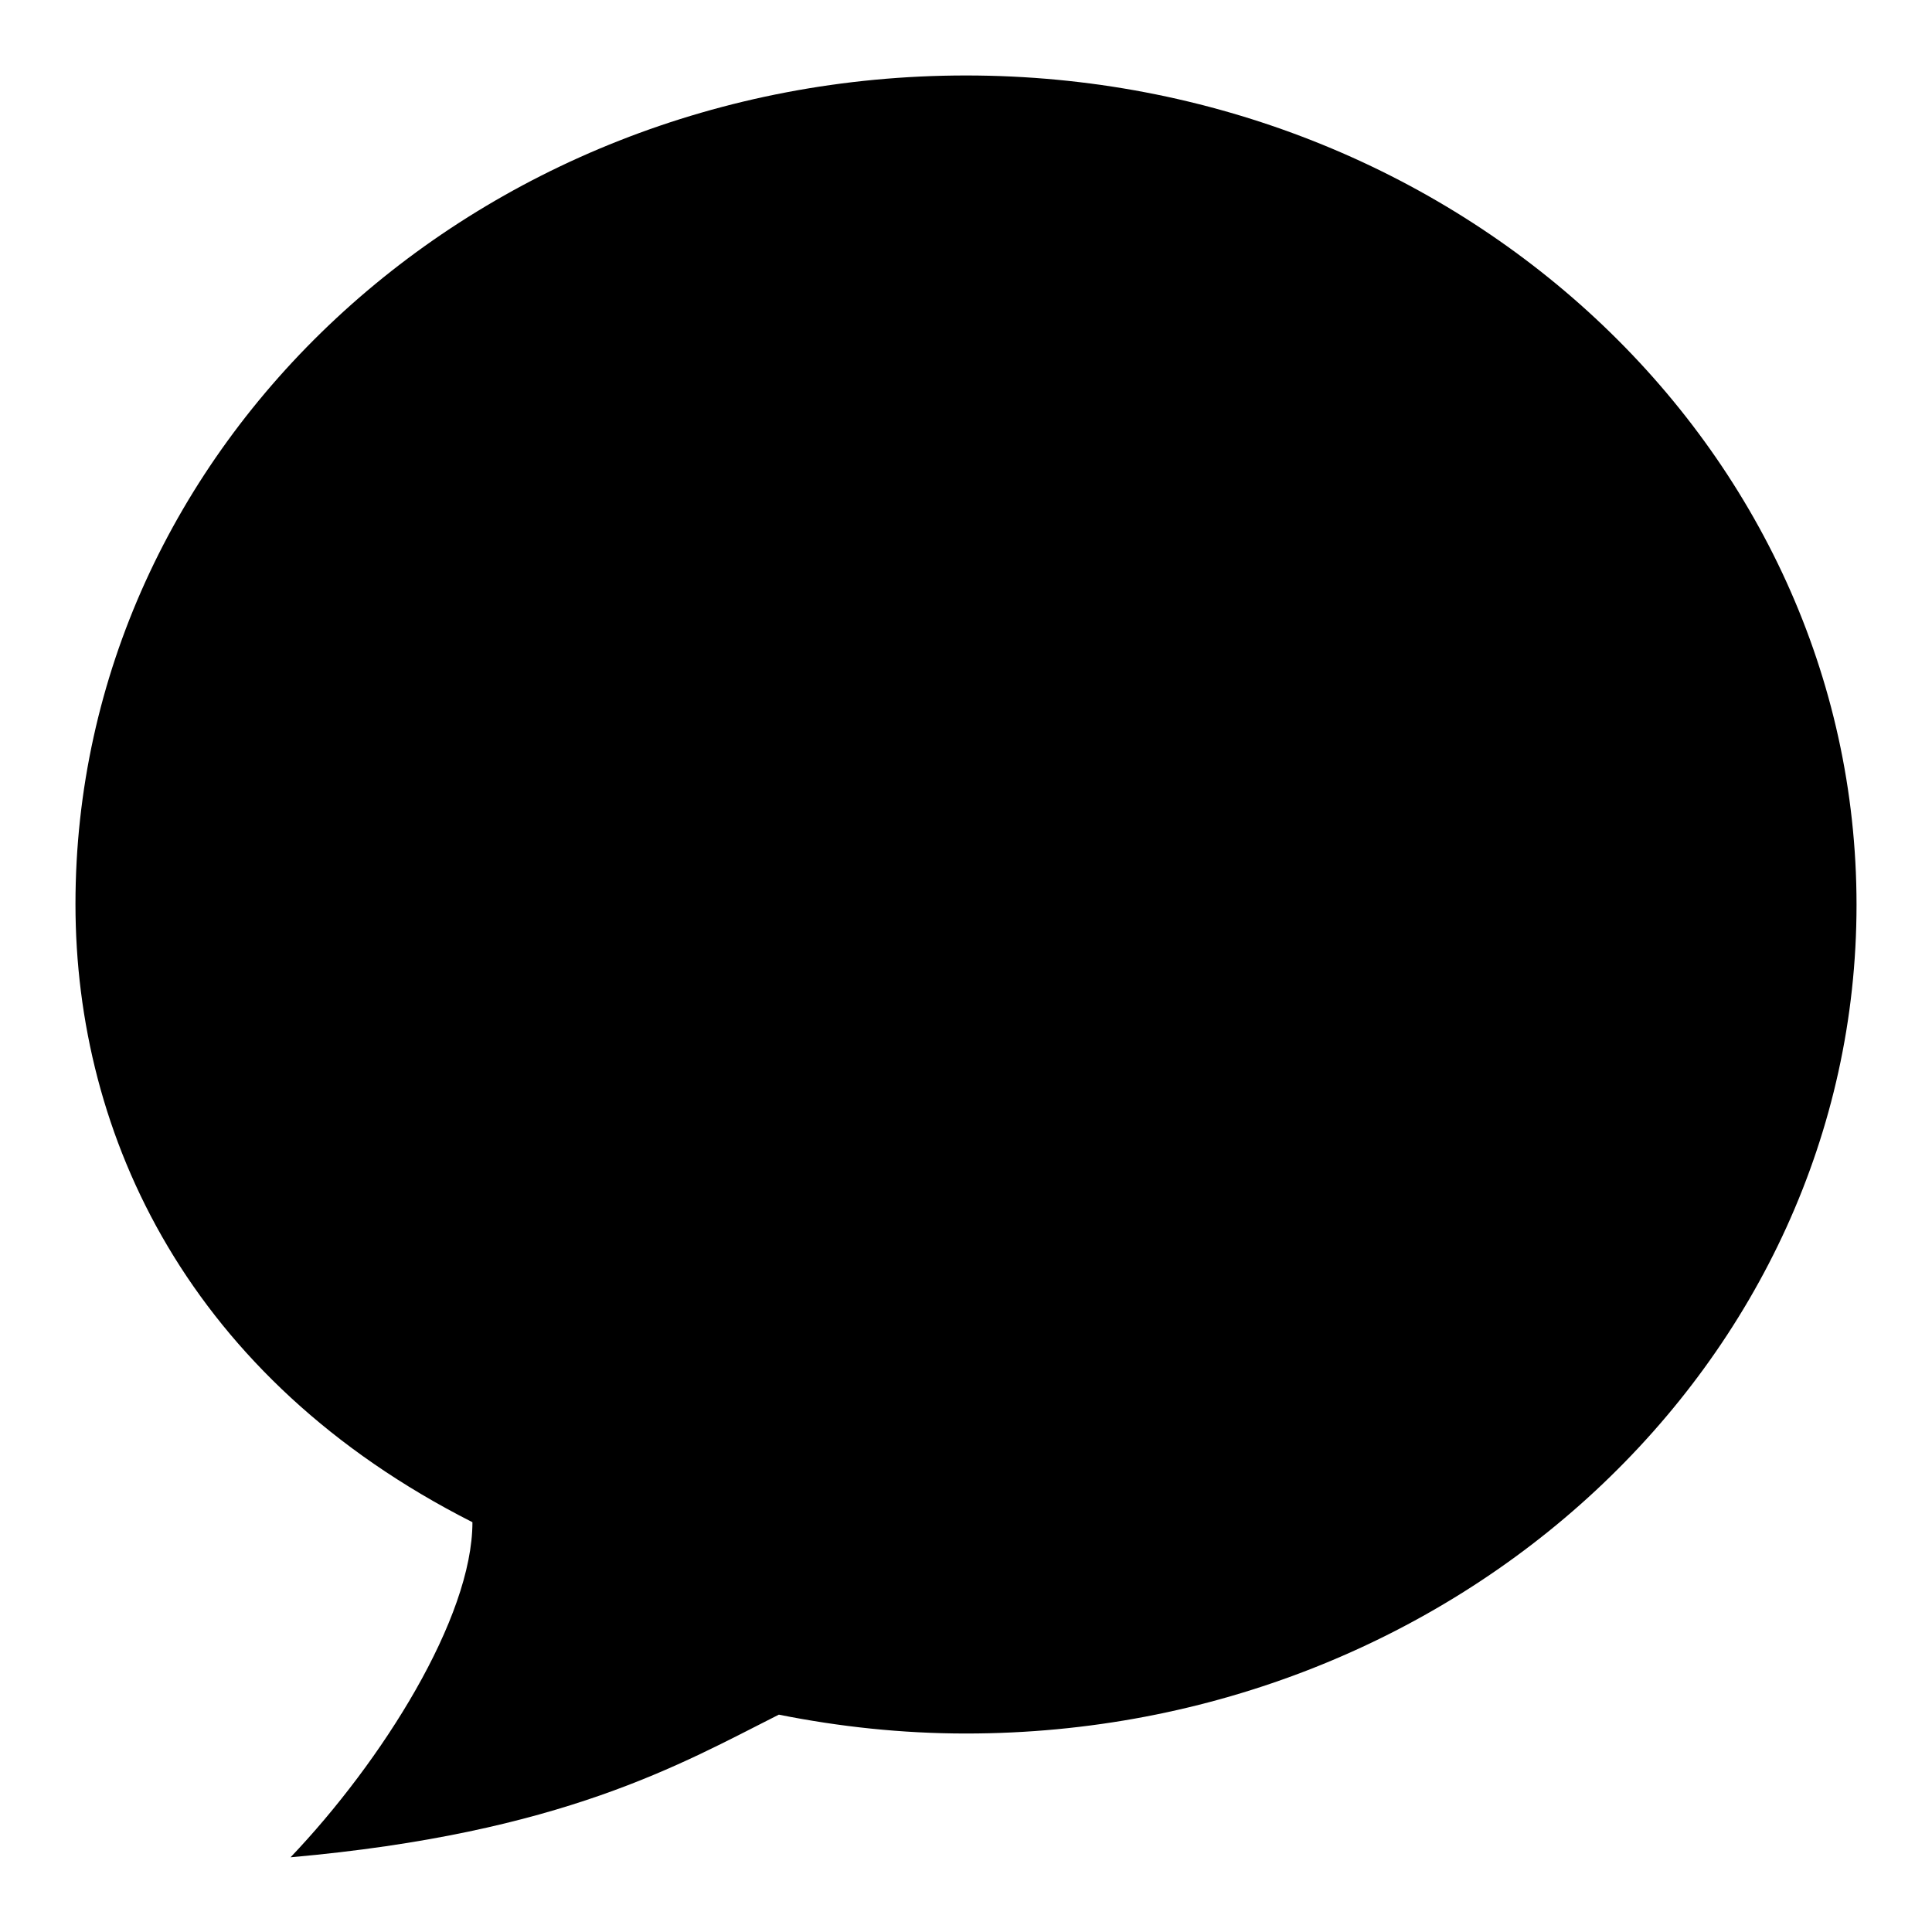 <?xml version="1.0" encoding="utf-8"?>
<!-- Svg Vector Icons : http://www.onlinewebfonts.com/icon -->
<!DOCTYPE svg PUBLIC "-//W3C//DTD SVG 1.1//EN" "http://www.w3.org/Graphics/SVG/1.1/DTD/svg11.dtd">
<svg version="1.1" xmlns="http://www.w3.org/2000/svg" xmlns:xlink="http://www.w3.org/1999/xlink" x="0px" y="0px" viewBox="0 0 256 256" enable-background="new 0 0 256 256" xml:space="preserve">
<g><g><path fill="#000000" d="M10,119.8c0,30.8,15.1,62.9,52.6,81.9c0,12.7-12,31.7-24.1,44.4c36.1-3.2,51.8-12.4,64.7-18.9c8,1.6,16.3,2.5,24.8,2.5c65.1,0,118-49.2,118-109.8C246,59.2,193.1,10,128,10C62.8,10,10,59.2,10,119.8z M80.6,63.5v98.6h8.7v-41.5c0.1-3.5,0.7-6.7,1.7-9.7c1.1-3,2.5-5.6,4.4-7.7c1.9-2.2,4.2-3.9,6.9-5.1c2.7-1.3,5.8-1.9,9.3-1.9s6.4,0.6,8.8,1.7c2.3,1.1,4.2,2.6,5.6,4.6c1.4,1.9,2.3,4.2,2.9,6.8c0.6,2.6,0.8,5.4,0.8,8.5v44.5h8.7v-45.9c0-4.2-0.4-8-1.3-11.5c-0.8-3.4-2.3-6.3-4.3-8.6c-2-2.3-4.7-4.2-8.1-5.4c-3.3-1.3-7.5-1.9-12.5-1.9c-5.1,0-9.7,1.3-13.9,3.9c-4.2,2.6-7.2,6.1-8.8,10.4h-0.3V63.5H80.6L80.6,63.5z M155,63.5v13.9h8.7V63.5H155z M155,90.9v71.3h8.7V90.9H155z"/></g></g>
</svg>